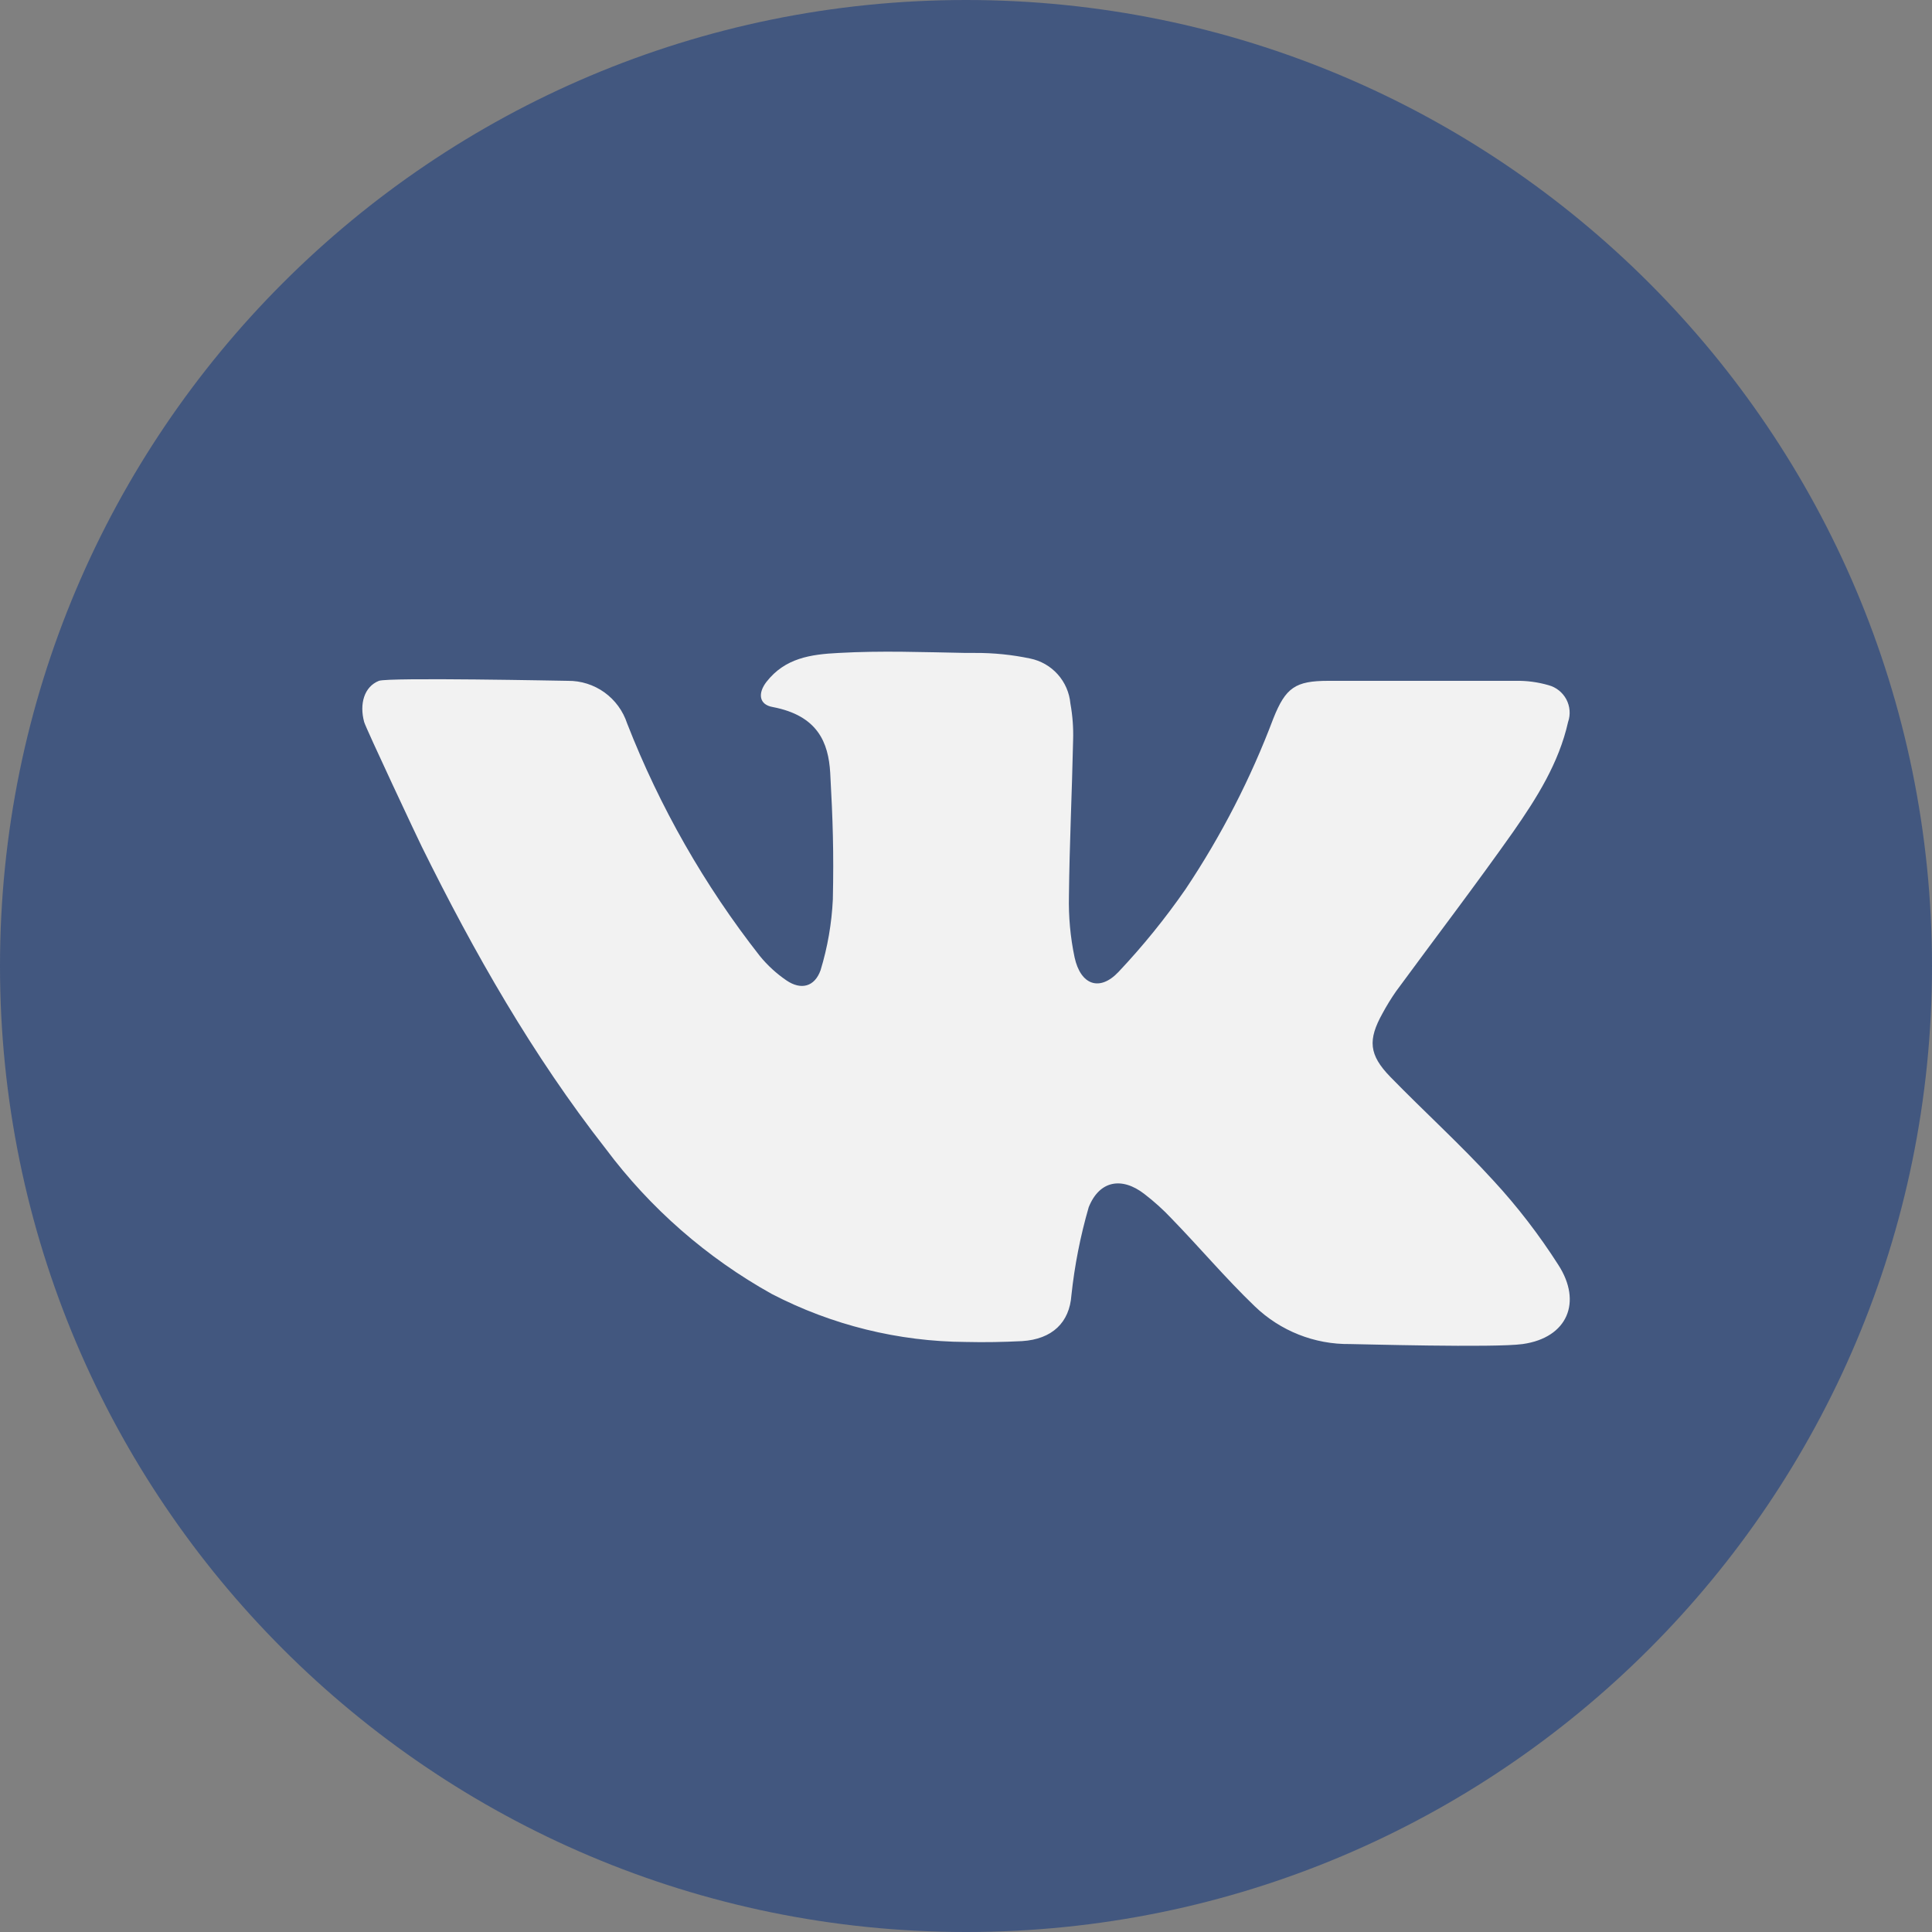 <svg width="25" height="25" viewBox="0 0 25 25" fill="none" xmlns="http://www.w3.org/2000/svg">
<rect x="0" y="0" width="25" height="25" fill="#808080" stroke="none"/>
<g clip-path="url(#clip0_2202_890)">
<path d="M12.5 25C19.404 25 25 19.404 25 12.5C25 5.596 19.404 0 12.5 0C5.596 0 0 5.596 0 12.5C0 19.404 5.596 25 12.5 25Z" fill="#42577F"/>
<path d="M19.704 17.392C19.341 17.443 17.562 17.392 17.47 17.392C17.01 17.398 16.567 17.222 16.236 16.903C15.861 16.543 15.526 16.145 15.159 15.767C15.051 15.652 14.933 15.546 14.808 15.45C14.516 15.224 14.226 15.276 14.088 15.621C13.98 15.994 13.905 16.375 13.864 16.761C13.839 17.111 13.618 17.329 13.226 17.354C12.983 17.366 12.74 17.371 12.5 17.365C11.625 17.36 10.764 17.147 9.987 16.744C9.147 16.276 8.414 15.636 7.838 14.865C6.891 13.655 6.134 12.325 5.457 10.954C5.422 10.886 4.729 9.412 4.712 9.342C4.649 9.109 4.712 8.886 4.903 8.81C5.026 8.763 7.31 8.81 7.348 8.81C7.518 8.808 7.684 8.861 7.822 8.96C7.959 9.059 8.062 9.199 8.115 9.361C8.537 10.442 9.115 11.456 9.831 12.369C9.931 12.492 10.048 12.599 10.179 12.688C10.365 12.814 10.541 12.77 10.618 12.555C10.709 12.258 10.762 11.95 10.777 11.639C10.79 11.023 10.777 10.617 10.743 10.001C10.72 9.607 10.581 9.26 9.999 9.149C9.82 9.118 9.804 8.97 9.919 8.822C10.159 8.516 10.487 8.467 10.855 8.449C11.403 8.418 11.952 8.439 12.5 8.449H12.619C12.858 8.448 13.096 8.472 13.329 8.521C13.468 8.549 13.593 8.621 13.687 8.726C13.781 8.831 13.838 8.963 13.851 9.104C13.879 9.259 13.891 9.417 13.886 9.575C13.872 10.249 13.839 10.921 13.832 11.594C13.826 11.86 13.85 12.127 13.905 12.388C13.983 12.746 14.229 12.835 14.473 12.577C14.789 12.242 15.079 11.884 15.341 11.506C15.803 10.815 16.184 10.074 16.477 9.297C16.636 8.898 16.761 8.81 17.188 8.81H19.611C19.755 8.807 19.898 8.826 20.037 8.866C20.086 8.879 20.132 8.902 20.172 8.934C20.211 8.965 20.244 9.004 20.268 9.049C20.292 9.094 20.306 9.143 20.31 9.193C20.314 9.244 20.308 9.294 20.291 9.342C20.172 9.874 19.885 10.327 19.581 10.763C19.088 11.462 18.568 12.142 18.064 12.829C18 12.921 17.942 13.016 17.889 13.114C17.699 13.456 17.713 13.648 17.989 13.933C18.429 14.385 18.899 14.81 19.324 15.276C19.636 15.614 19.917 15.98 20.165 16.368C20.476 16.849 20.284 17.31 19.704 17.392Z" fill="#F2F2F2"/>
</g>
<defs>
<clipPath id="clip0_2202_890">
<rect width="25" height="25" fill="white"/>
</clipPath>
</defs>
</svg>
